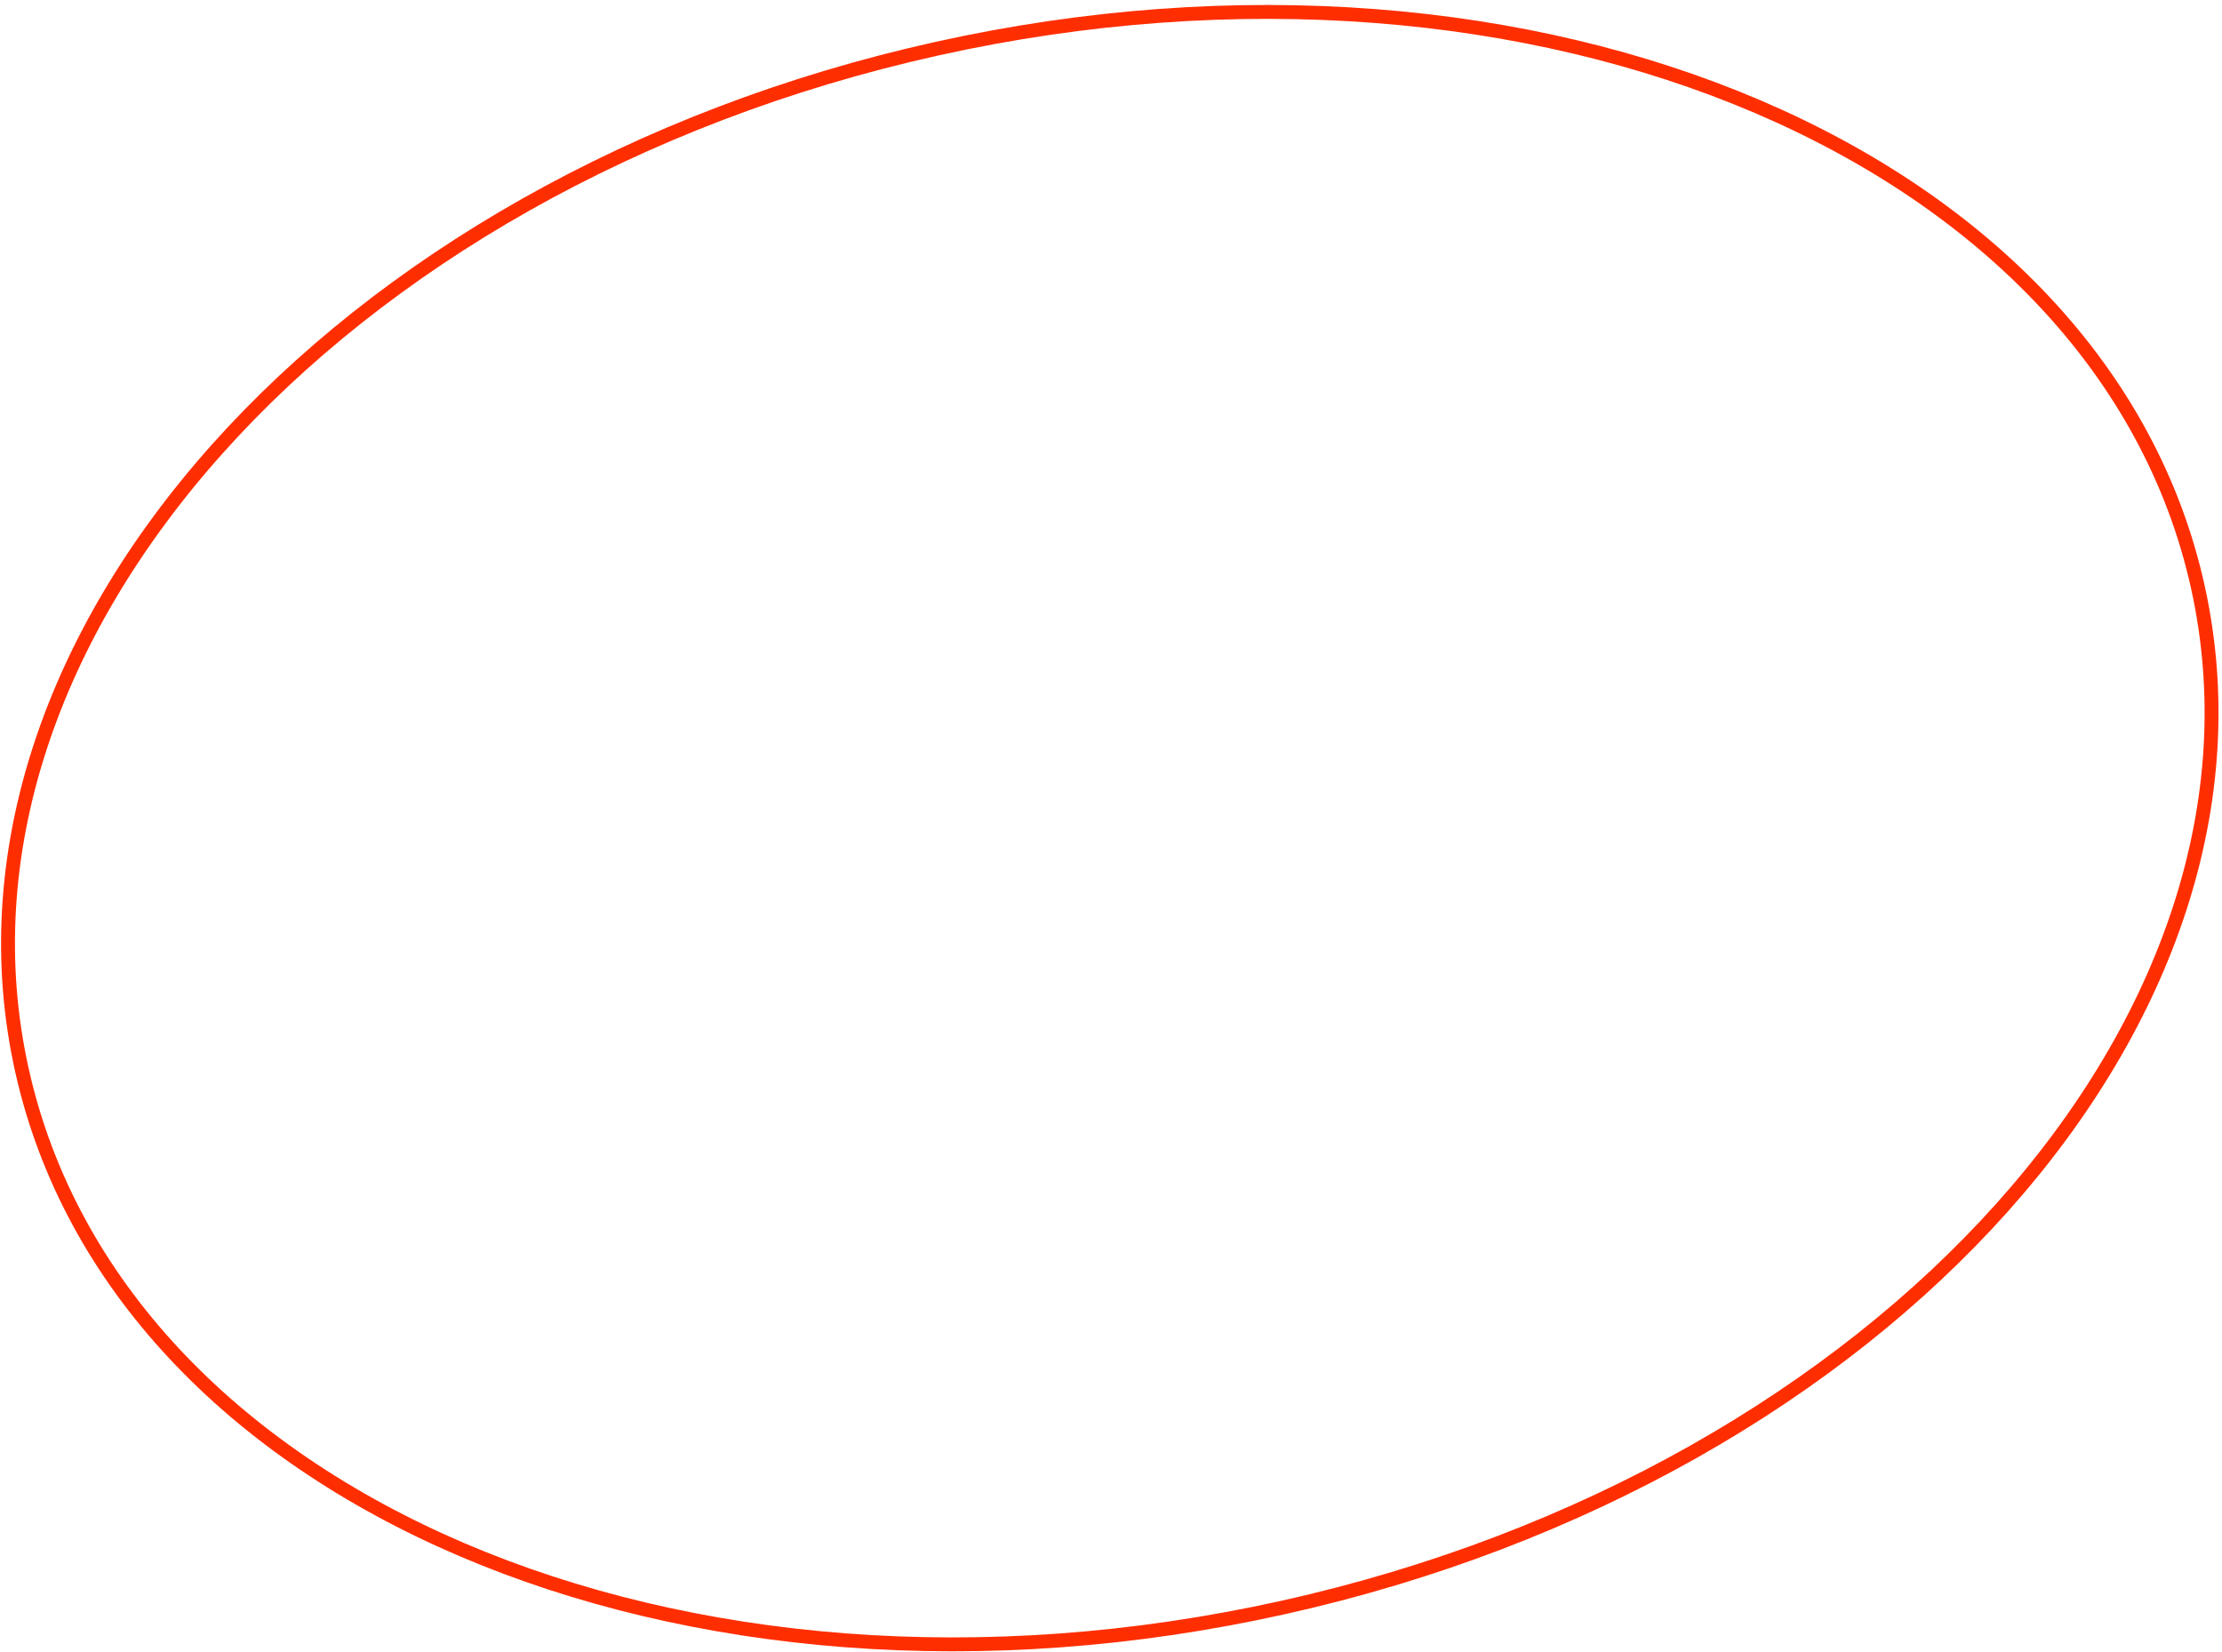 <?xml version="1.0" encoding="UTF-8"?> <svg xmlns="http://www.w3.org/2000/svg" width="320" height="238" viewBox="0 0 320 238" fill="none"> <path d="M316.5 84.452C323.364 115.327 312.177 147.241 288.357 173.904C264.538 200.565 228.136 221.905 184.783 231.544C141.43 241.182 99.416 237.276 66.544 223.218C33.67 209.159 10.015 184.991 3.151 154.116C-3.713 123.242 7.474 91.327 31.294 64.665C55.113 38.003 91.515 16.663 134.868 7.025C178.221 -2.613 220.235 1.293 253.107 15.351C285.981 29.409 309.636 53.578 316.5 84.452Z" stroke="#FF2E00" stroke-width="2"></path> </svg> 